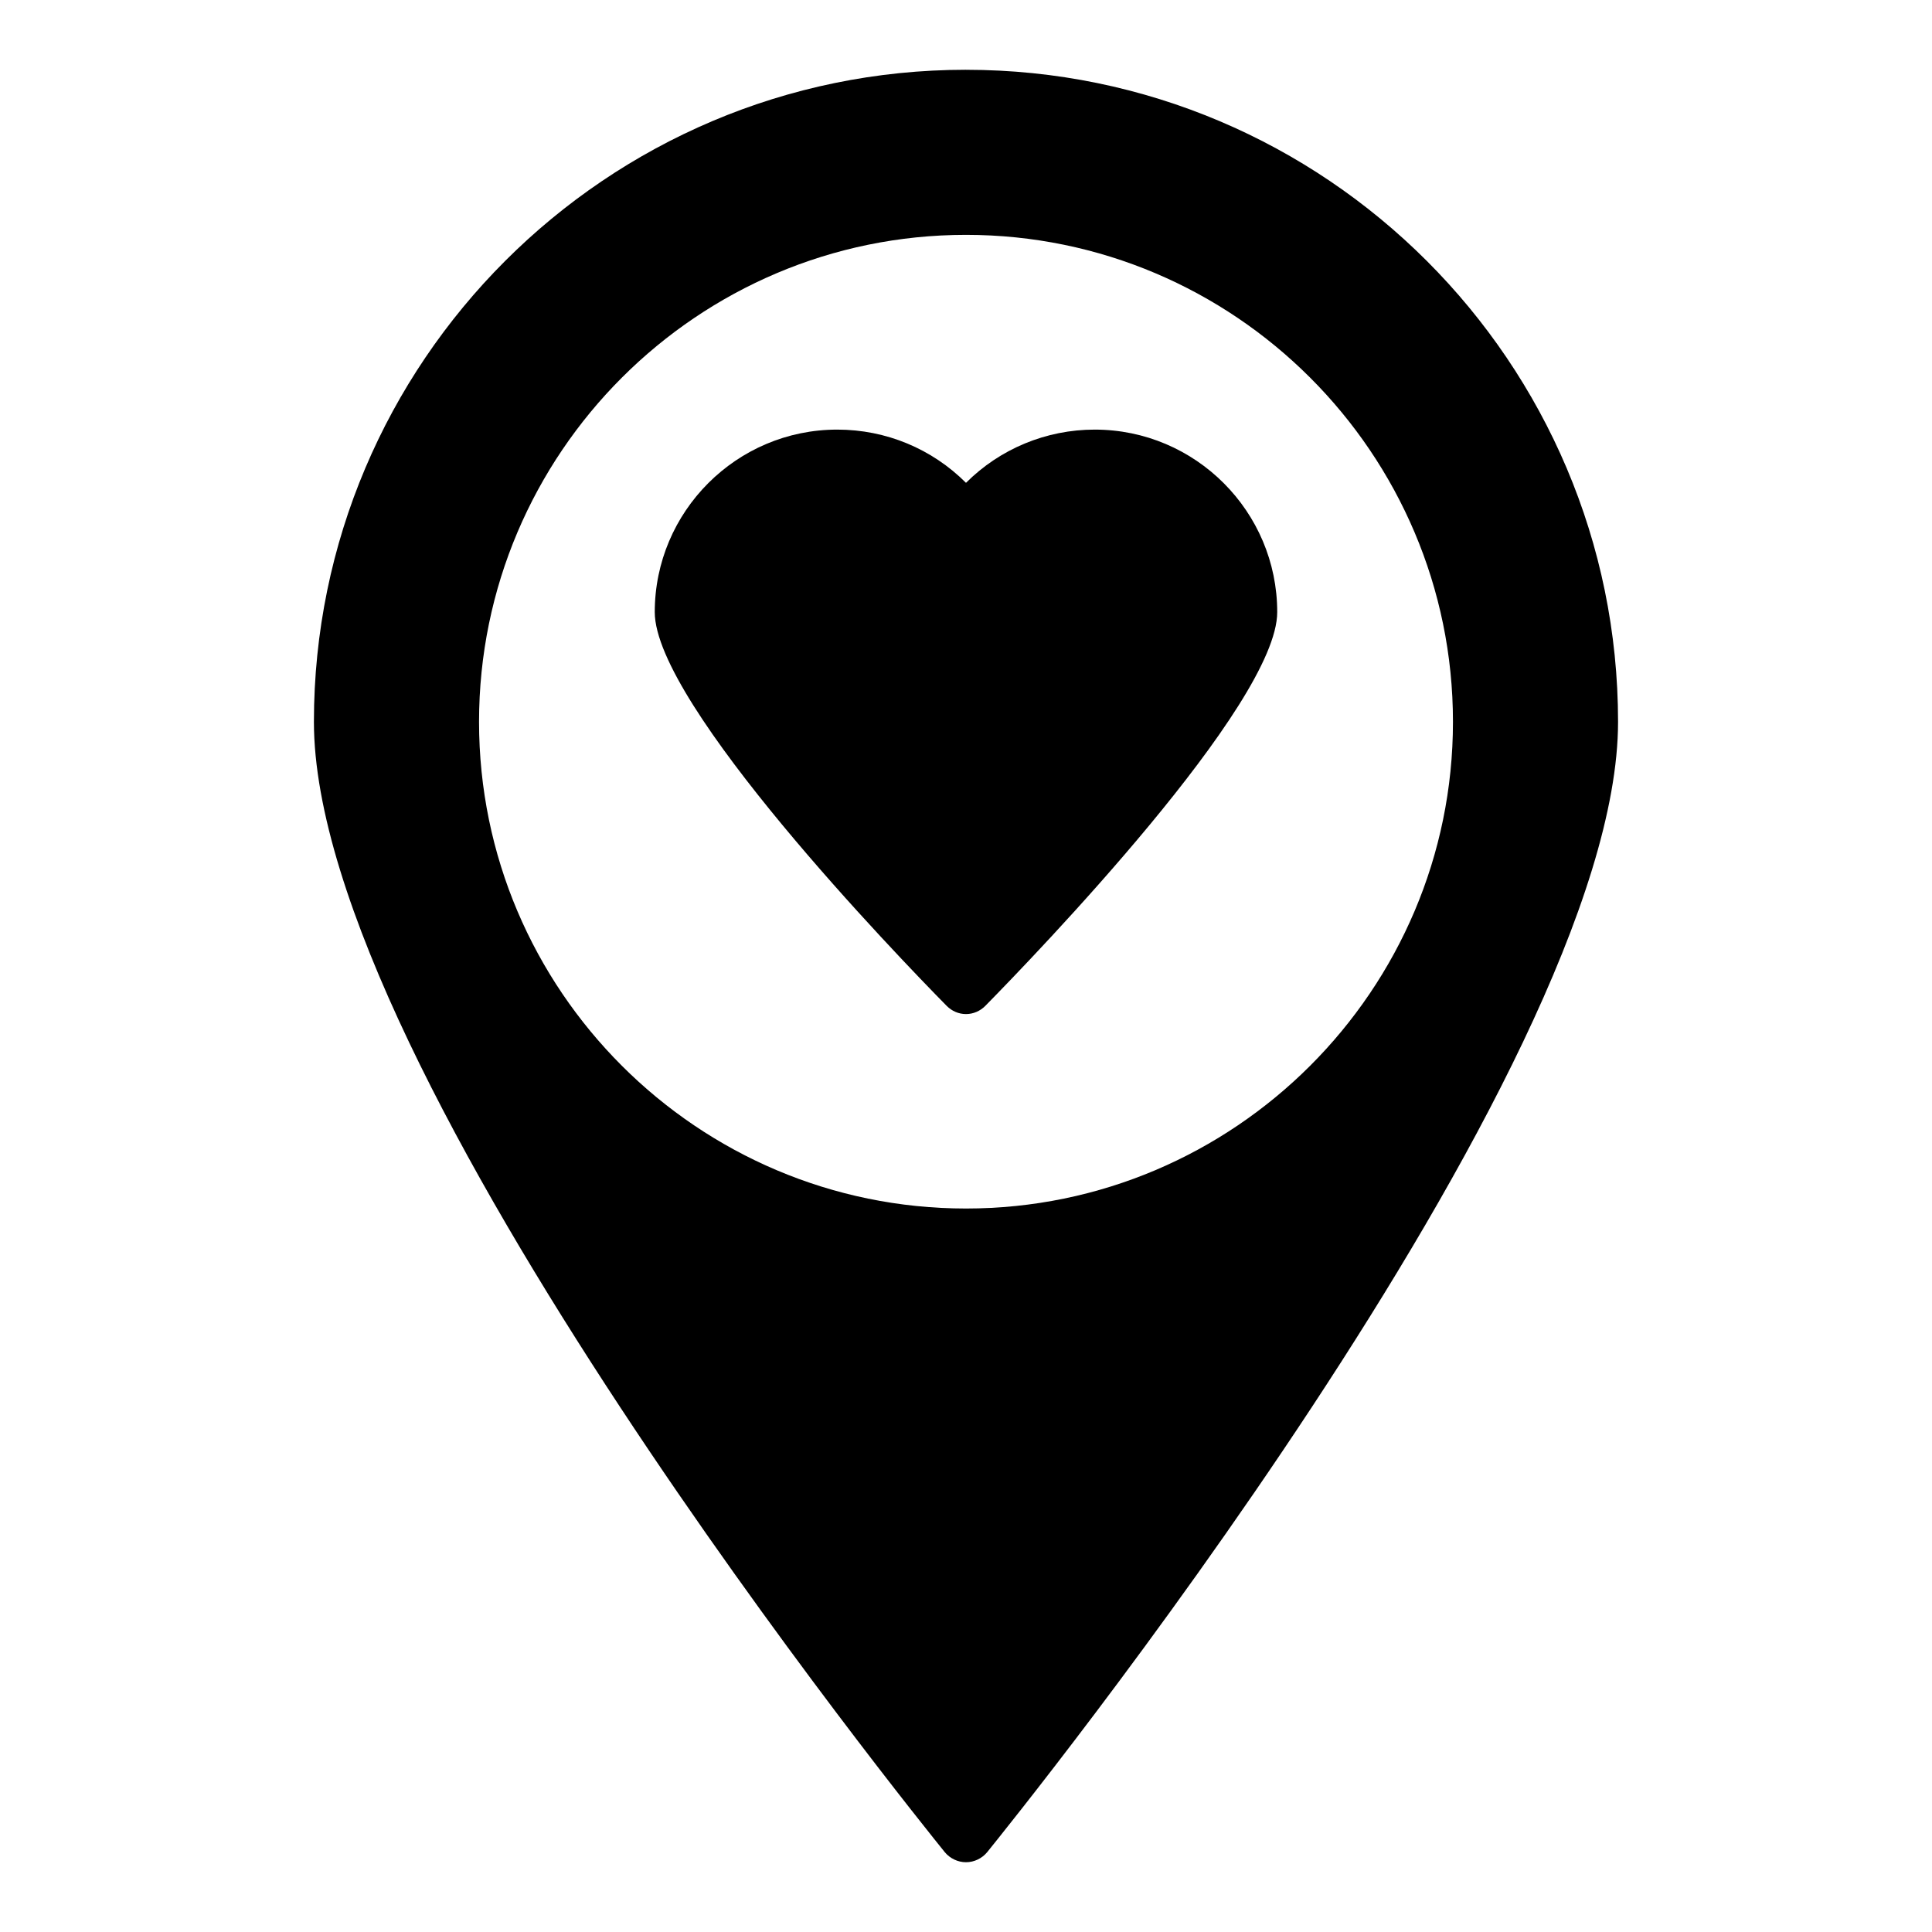 <?xml version="1.0" encoding="UTF-8"?>
<!-- Uploaded to: SVG Repo, www.svgrepo.com, Generator: SVG Repo Mixer Tools -->
<svg fill="#000000" width="800px" height="800px" version="1.1" viewBox="144 144 512 512" xmlns="http://www.w3.org/2000/svg">
 <g>
  <path d="m434.11 257.85c-12.883 0-25.117 5.109-34.113 14.105-8.996-8.996-21.16-14.105-34.113-14.105-26.703 0-48.367 21.734-48.367 48.367 0 24.473 64.414 91.191 77.371 104.36 1.363 1.367 3.164 2.16 5.109 2.16s3.742-0.793 5.109-2.16c12.953-13.172 77.371-79.891 77.371-104.36 0-26.633-21.664-48.367-48.367-48.367z"/>
  <path d="m400 162.49c-95.293 0-172.81 77.516-172.81 172.81 0 92.918 160.43 291.13 167.19 299.55 1.367 1.652 3.457 2.66 5.617 2.66s4.246-1.008 5.613-2.664c6.766-8.422 167.19-206.63 167.19-299.55 0-95.289-77.516-172.8-172.8-172.8zm0 301.78c-71.109 0-129.05-57.867-129.05-128.98 0-71.18 57.938-129.05 129.05-129.05s129.05 57.867 129.05 129.05c0 71.109-57.938 128.98-129.05 128.98z"/>
 </g>
</svg>
